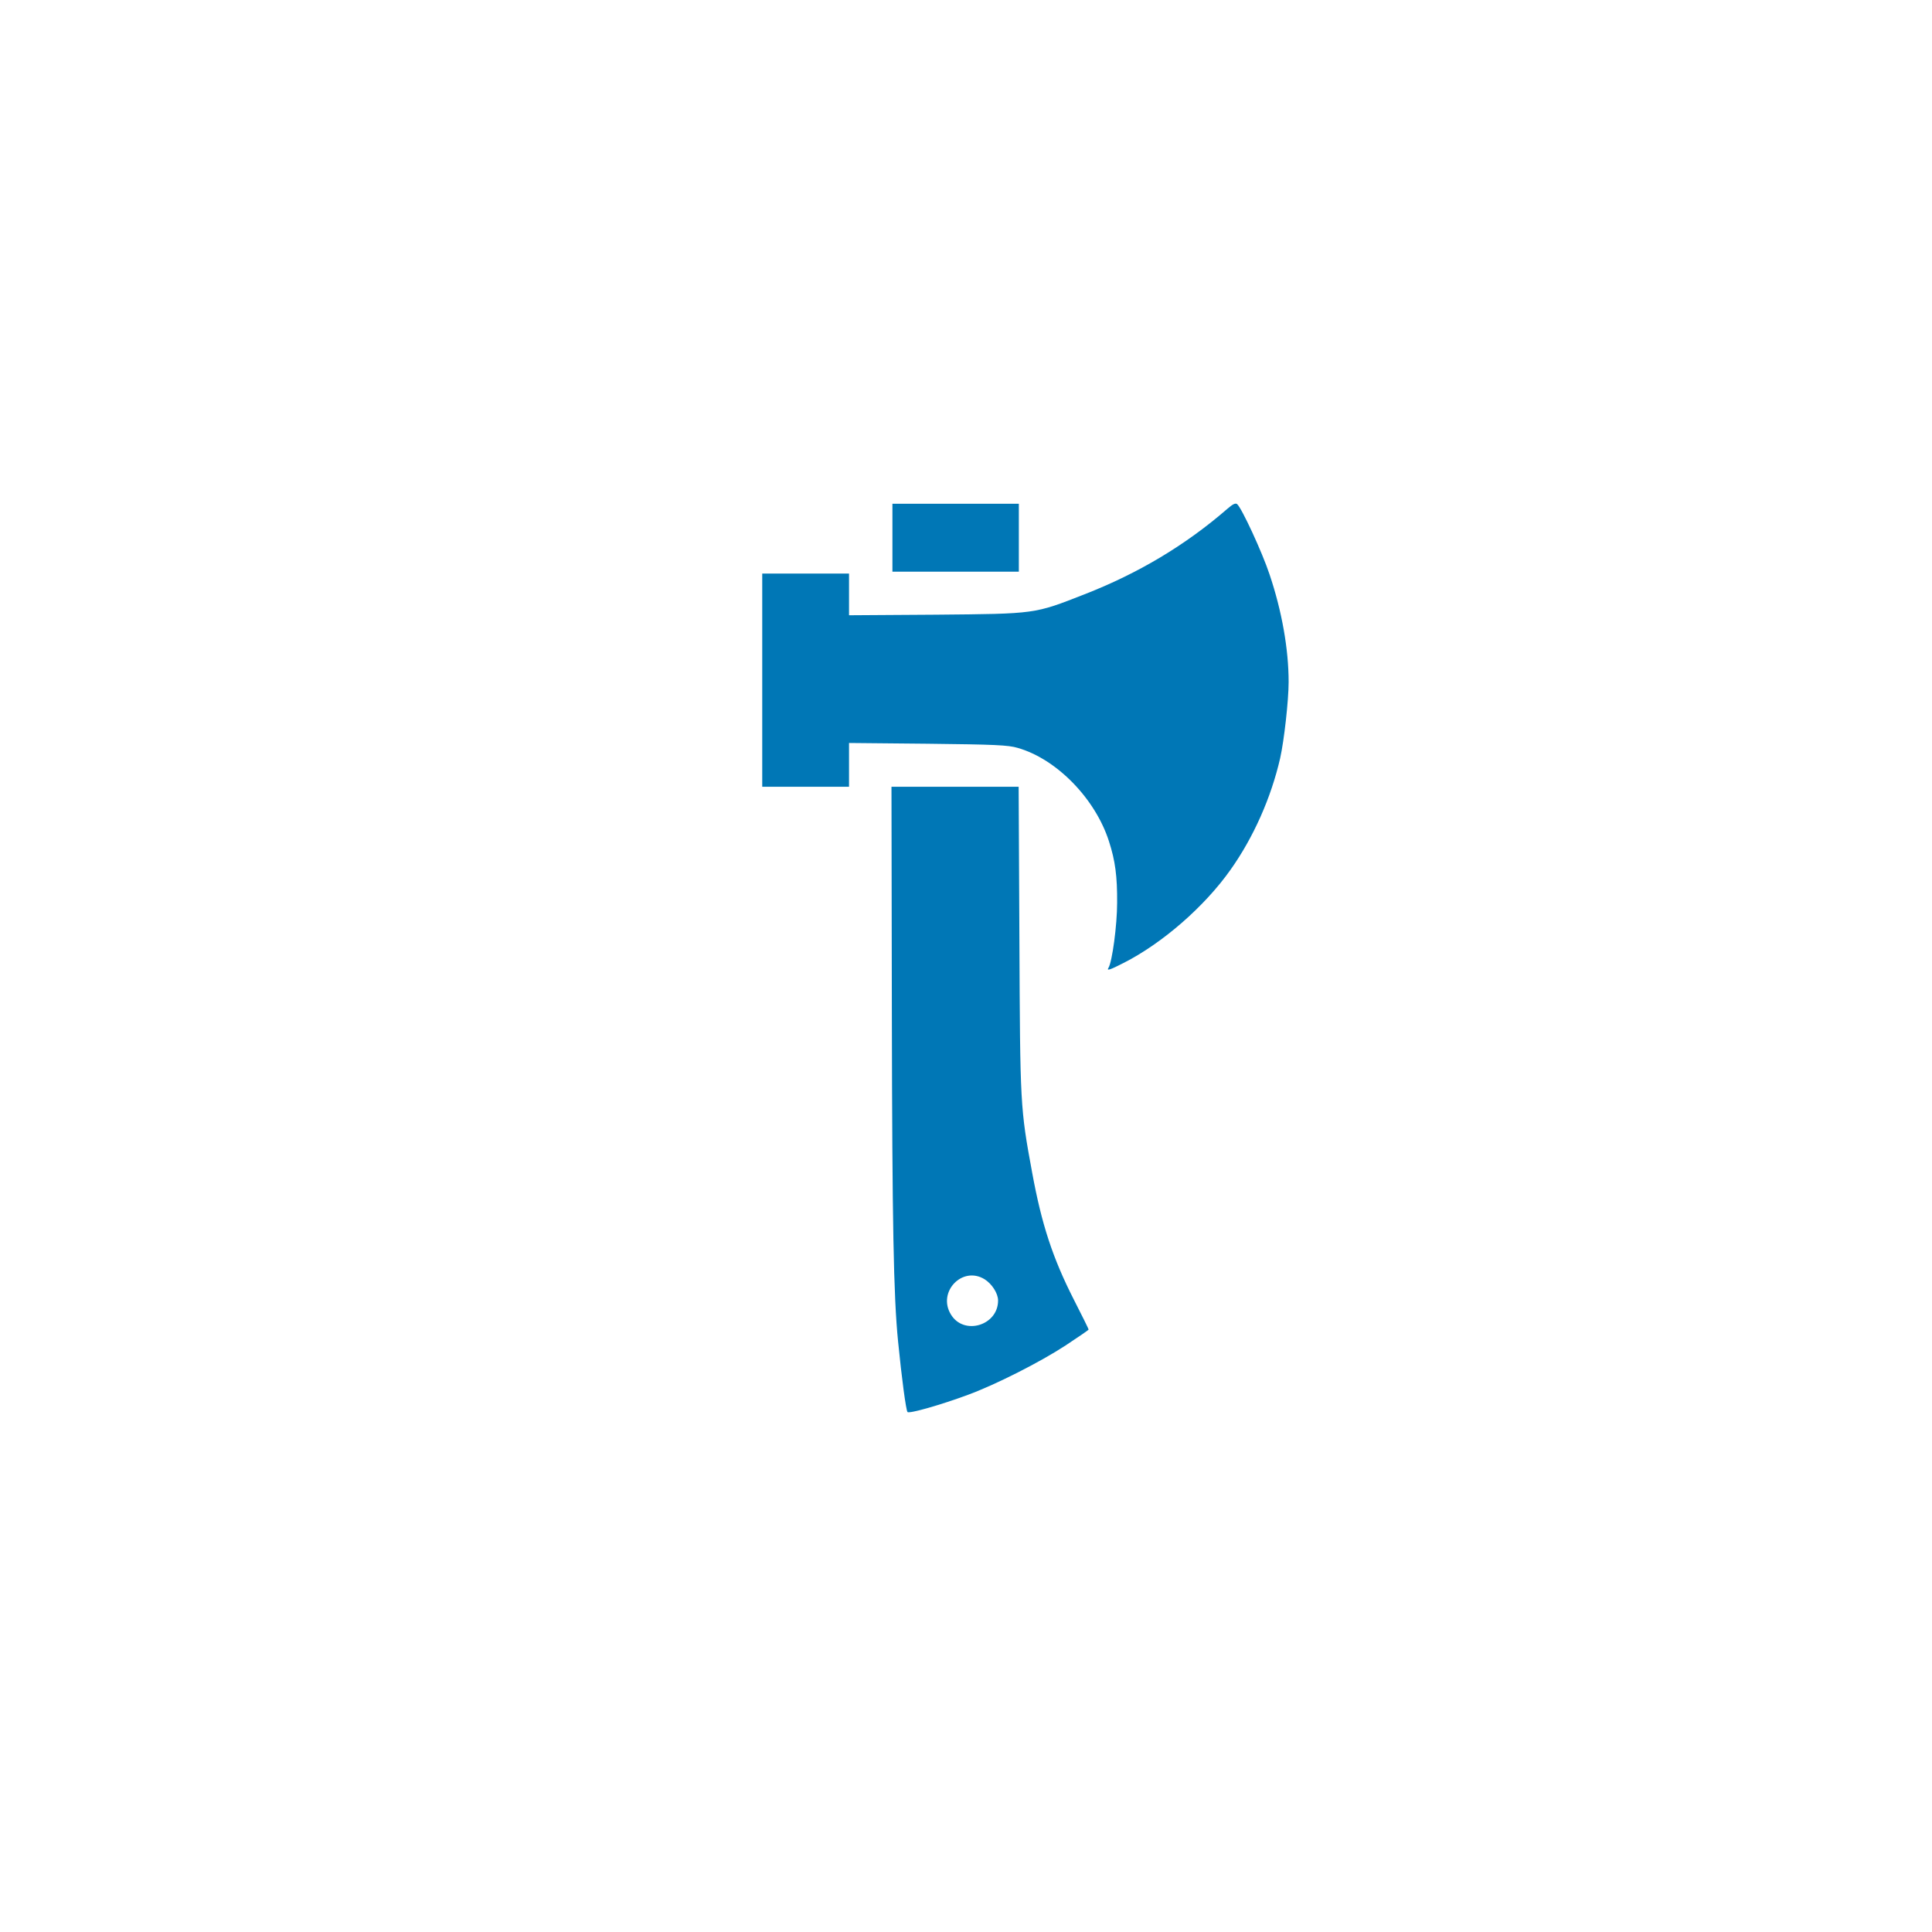 <?xml version="1.0" standalone="no"?>
<!DOCTYPE svg PUBLIC "-//W3C//DTD SVG 20010904//EN"
 "http://www.w3.org/TR/2001/REC-SVG-20010904/DTD/svg10.dtd">
<svg version="1.0" xmlns="http://www.w3.org/2000/svg"
 width="1024pt" height="1024pt" viewBox="0 0 1024 1024"
 preserveAspectRatio="xMidYMid meet">

<g transform="translate(0,1024) scale(0.1,-0.1)"
fill="#0077B6" stroke="none">
<path d="M6505 7543 c-221 -192 -472 -342 -757 -453 -268 -105 -256 -103 -785
-108 l-463 -3 0 110 0 111 -230 0 -230 0 0 -565 0 -565 230 0 230 0 0 116 0
116 418 -4 c354 -4 426 -7 476 -22 207 -59 412 -270 484 -496 33 -102 44 -185
43 -325 0 -118 -26 -313 -46 -345 -11 -17 8 -11 80 26 207 105 430 300 567
494 122 172 215 382 263 591 21 93 45 308 45 404 0 175 -36 377 -101 570 -39
118 -148 353 -172 373 -9 7 -23 0 -52 -25z"/>
<path d="M4730 7390 l0 -180 335 0 335 0 0 180 0 180 -335 0 -335 0 0 -180z"/>
<path d="M4727 4873 c2 -1121 9 -1502 33 -1743 19 -193 42 -365 50 -374 9 -10
177 38 320 91 147 54 382 173 518 262 67 44 122 82 122 84 0 3 -35 74 -78 158
-113 222 -171 400 -221 672 -64 346 -64 358 -68 1240 l-4 807 -337 0 -337 0 2
-1197z m491 -1413 c39 -24 72 -75 72 -113 0 -133 -182 -187 -250 -74 -73 119
60 259 178 187z"/>
</g>
</svg>
